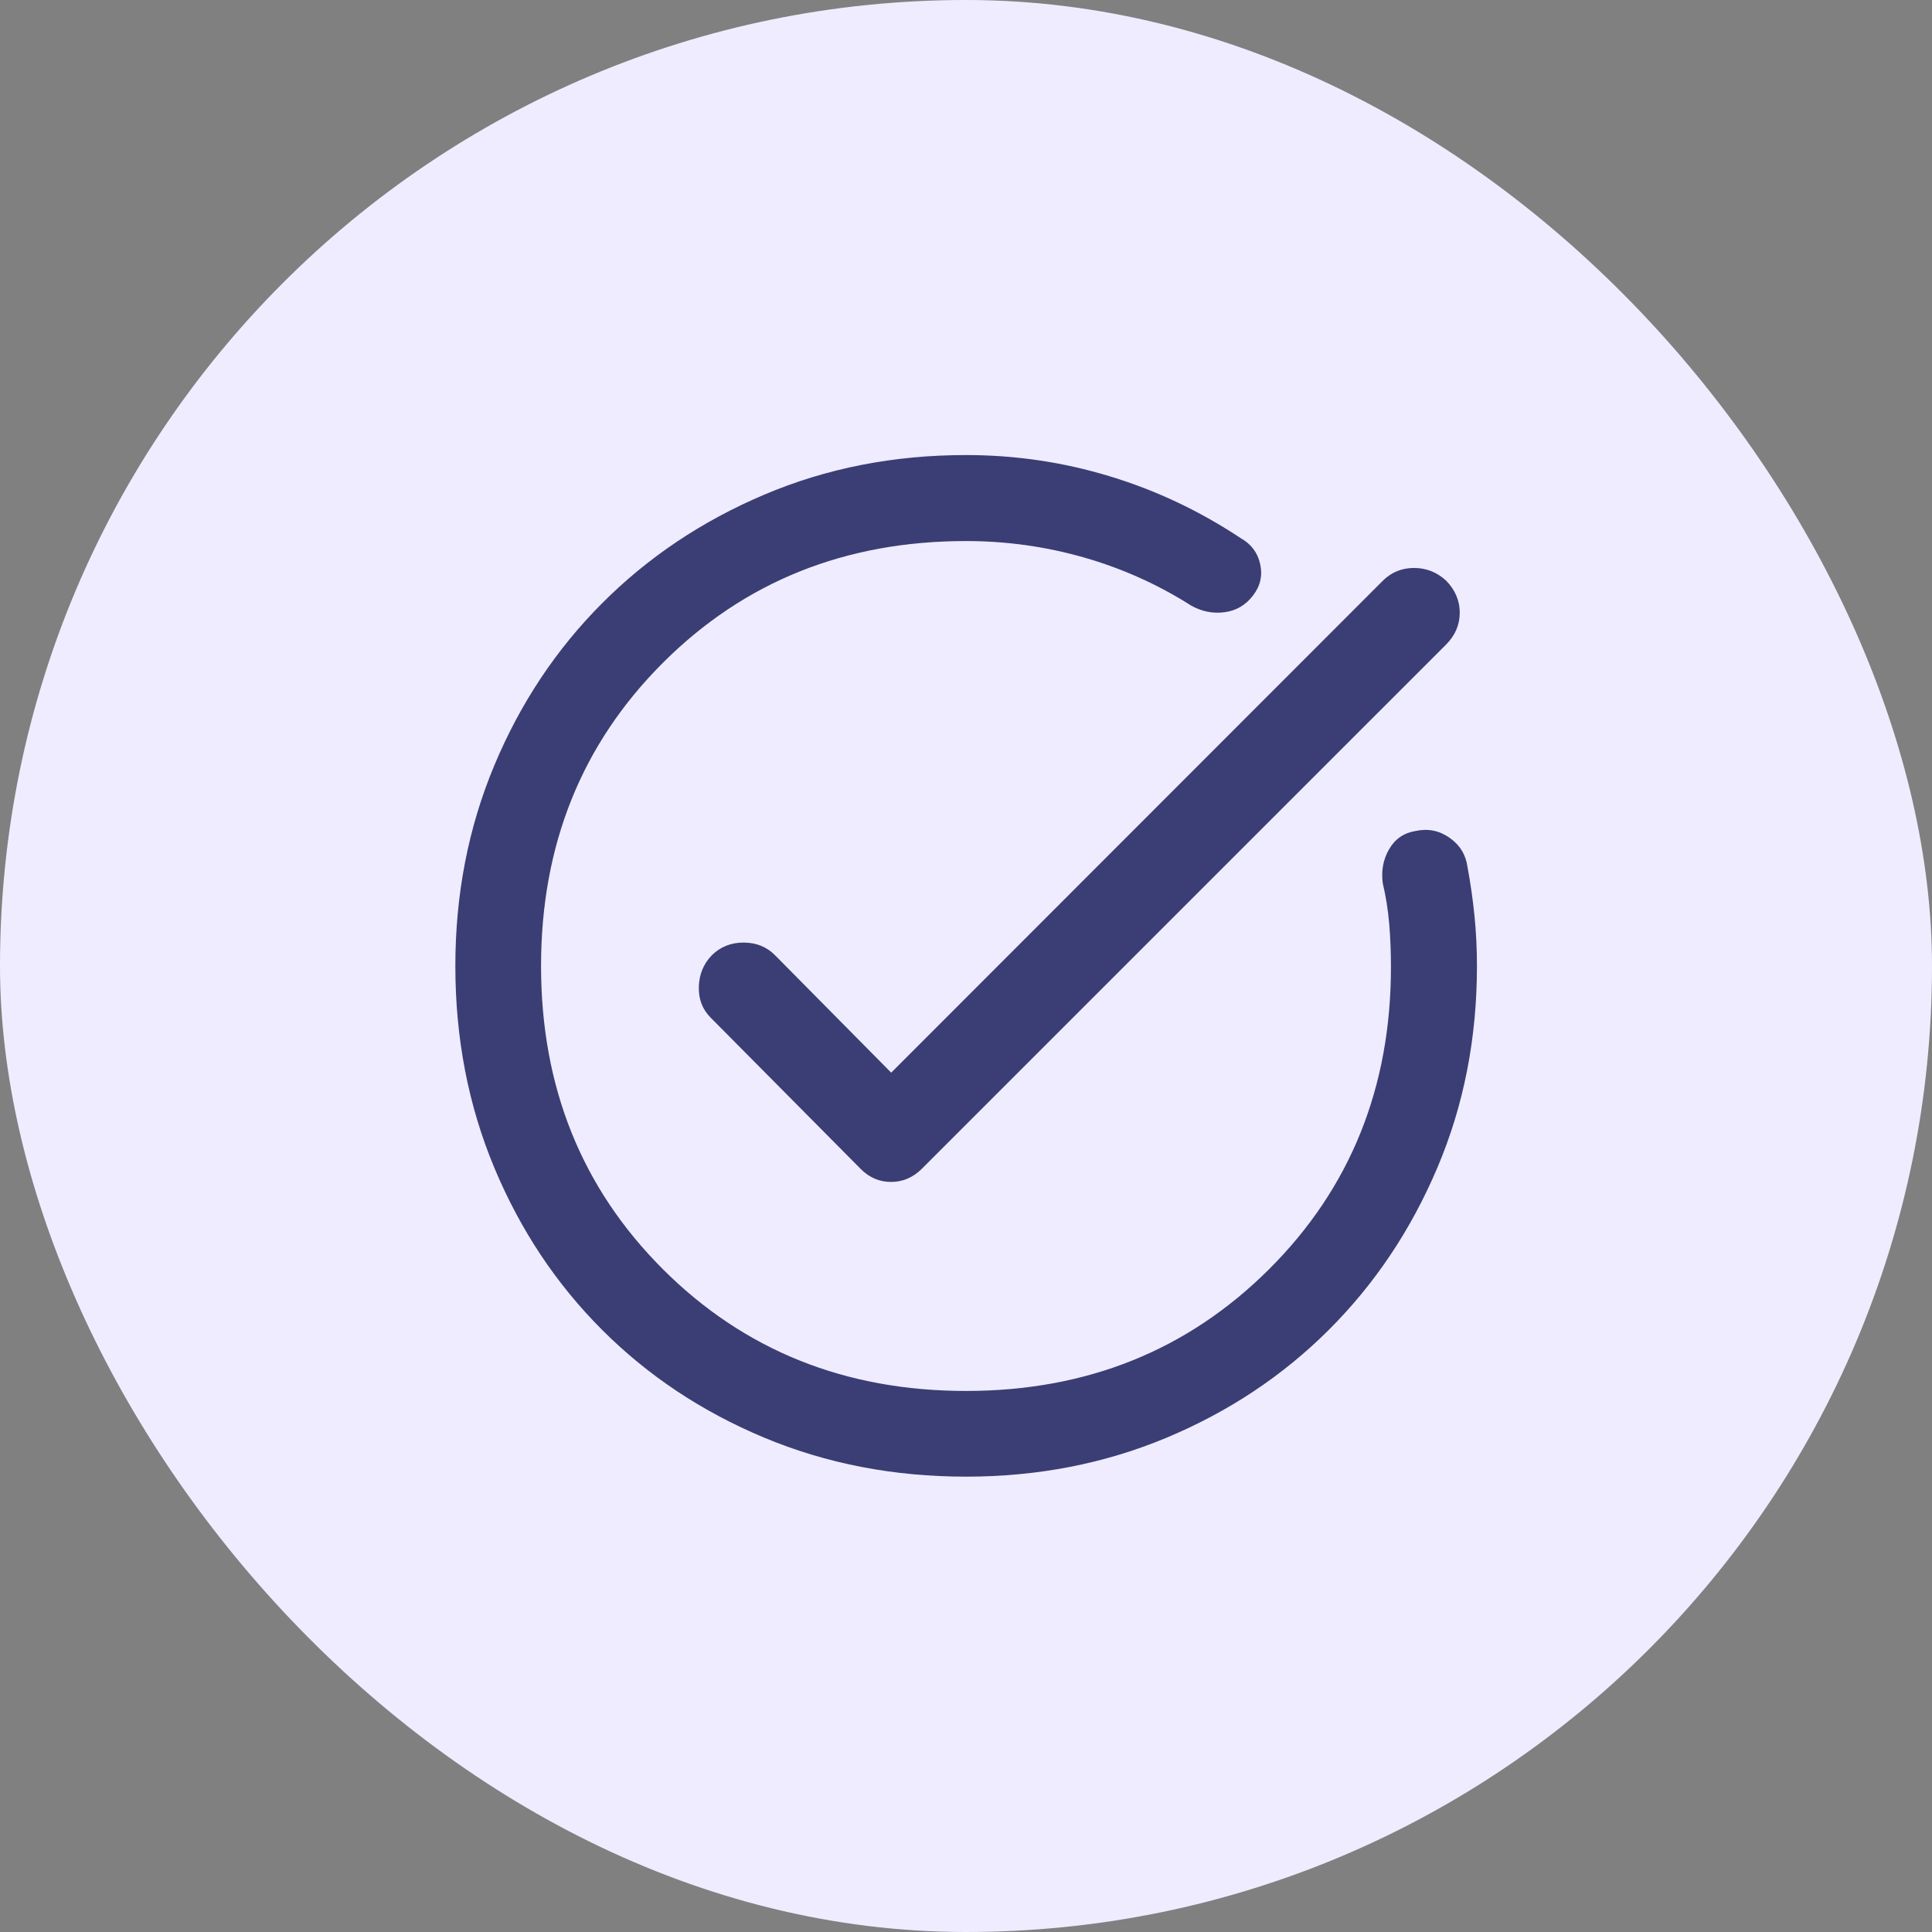 <svg width="64" height="64" viewBox="0 0 64 64" fill="none" xmlns="http://www.w3.org/2000/svg">
<rect x="0" y="0" width="64" height="64" fill="#808080" stroke="none"/>
<rect width="64" height="64" rx="32" fill="#EFECFF"/>
<mask id="mask0_2030_26244" style="mask-type:alpha" maskUnits="userSpaceOnUse" x="12" y="12" width="40" height="40">
<rect x="12" y="12" width="40" height="40" fill="#D9D9D9"/>
</mask>
<g mask="url(#mask0_2030_26244)">
<path d="M32 48.916C29.606 48.916 27.378 48.486 25.317 47.625C23.256 46.764 21.466 45.574 19.946 44.054C18.426 42.535 17.236 40.744 16.375 38.683C15.514 36.622 15.084 34.395 15.084 32C15.084 29.627 15.514 27.412 16.375 25.354C17.236 23.296 18.426 21.506 19.946 19.983C21.466 18.459 23.256 17.26 25.317 16.386C27.378 15.511 29.606 15.074 32 15.074C33.627 15.074 35.211 15.307 36.751 15.774C38.291 16.24 39.742 16.925 41.104 17.83C41.45 18.024 41.663 18.311 41.746 18.691C41.829 19.071 41.749 19.416 41.507 19.728C41.265 20.045 40.953 20.229 40.569 20.28C40.186 20.332 39.819 20.26 39.467 20.066C38.36 19.362 37.173 18.829 35.906 18.467C34.639 18.104 33.337 17.923 32 17.923C27.999 17.923 24.652 19.267 21.96 21.956C19.269 24.644 17.923 27.992 17.923 32C17.923 36.008 19.269 39.356 21.96 42.045C24.652 44.733 27.999 46.077 32 46.077C35.995 46.077 39.339 44.734 42.035 42.049C44.73 39.364 46.077 36.025 46.077 32.03C46.077 31.542 46.058 31.068 46.02 30.608C45.981 30.148 45.91 29.698 45.806 29.259C45.75 28.845 45.82 28.468 46.017 28.13C46.213 27.791 46.505 27.59 46.891 27.528C47.299 27.438 47.674 27.512 48.016 27.75C48.358 27.989 48.557 28.312 48.613 28.719C48.71 29.242 48.787 29.776 48.843 30.323C48.898 30.87 48.926 31.429 48.926 32C48.926 34.395 48.489 36.622 47.614 38.683C46.74 40.744 45.541 42.535 44.018 44.054C42.495 45.574 40.704 46.764 38.646 47.625C36.589 48.486 34.373 48.916 32 48.916ZM29.522 35.533L45.816 19.229C46.099 18.953 46.441 18.814 46.842 18.814C47.243 18.814 47.595 18.953 47.9 19.229C48.204 19.54 48.356 19.896 48.356 20.297C48.356 20.698 48.204 21.051 47.9 21.355L30.526 38.728C30.237 39.011 29.9 39.153 29.517 39.153C29.134 39.153 28.8 39.011 28.517 38.728L23.543 33.713C23.267 33.436 23.136 33.092 23.15 32.681C23.163 32.269 23.309 31.922 23.585 31.639C23.868 31.362 24.217 31.224 24.632 31.224C25.047 31.224 25.393 31.362 25.67 31.639L29.522 35.533Z" fill="#3A3E74"/>
</g>
</svg>
